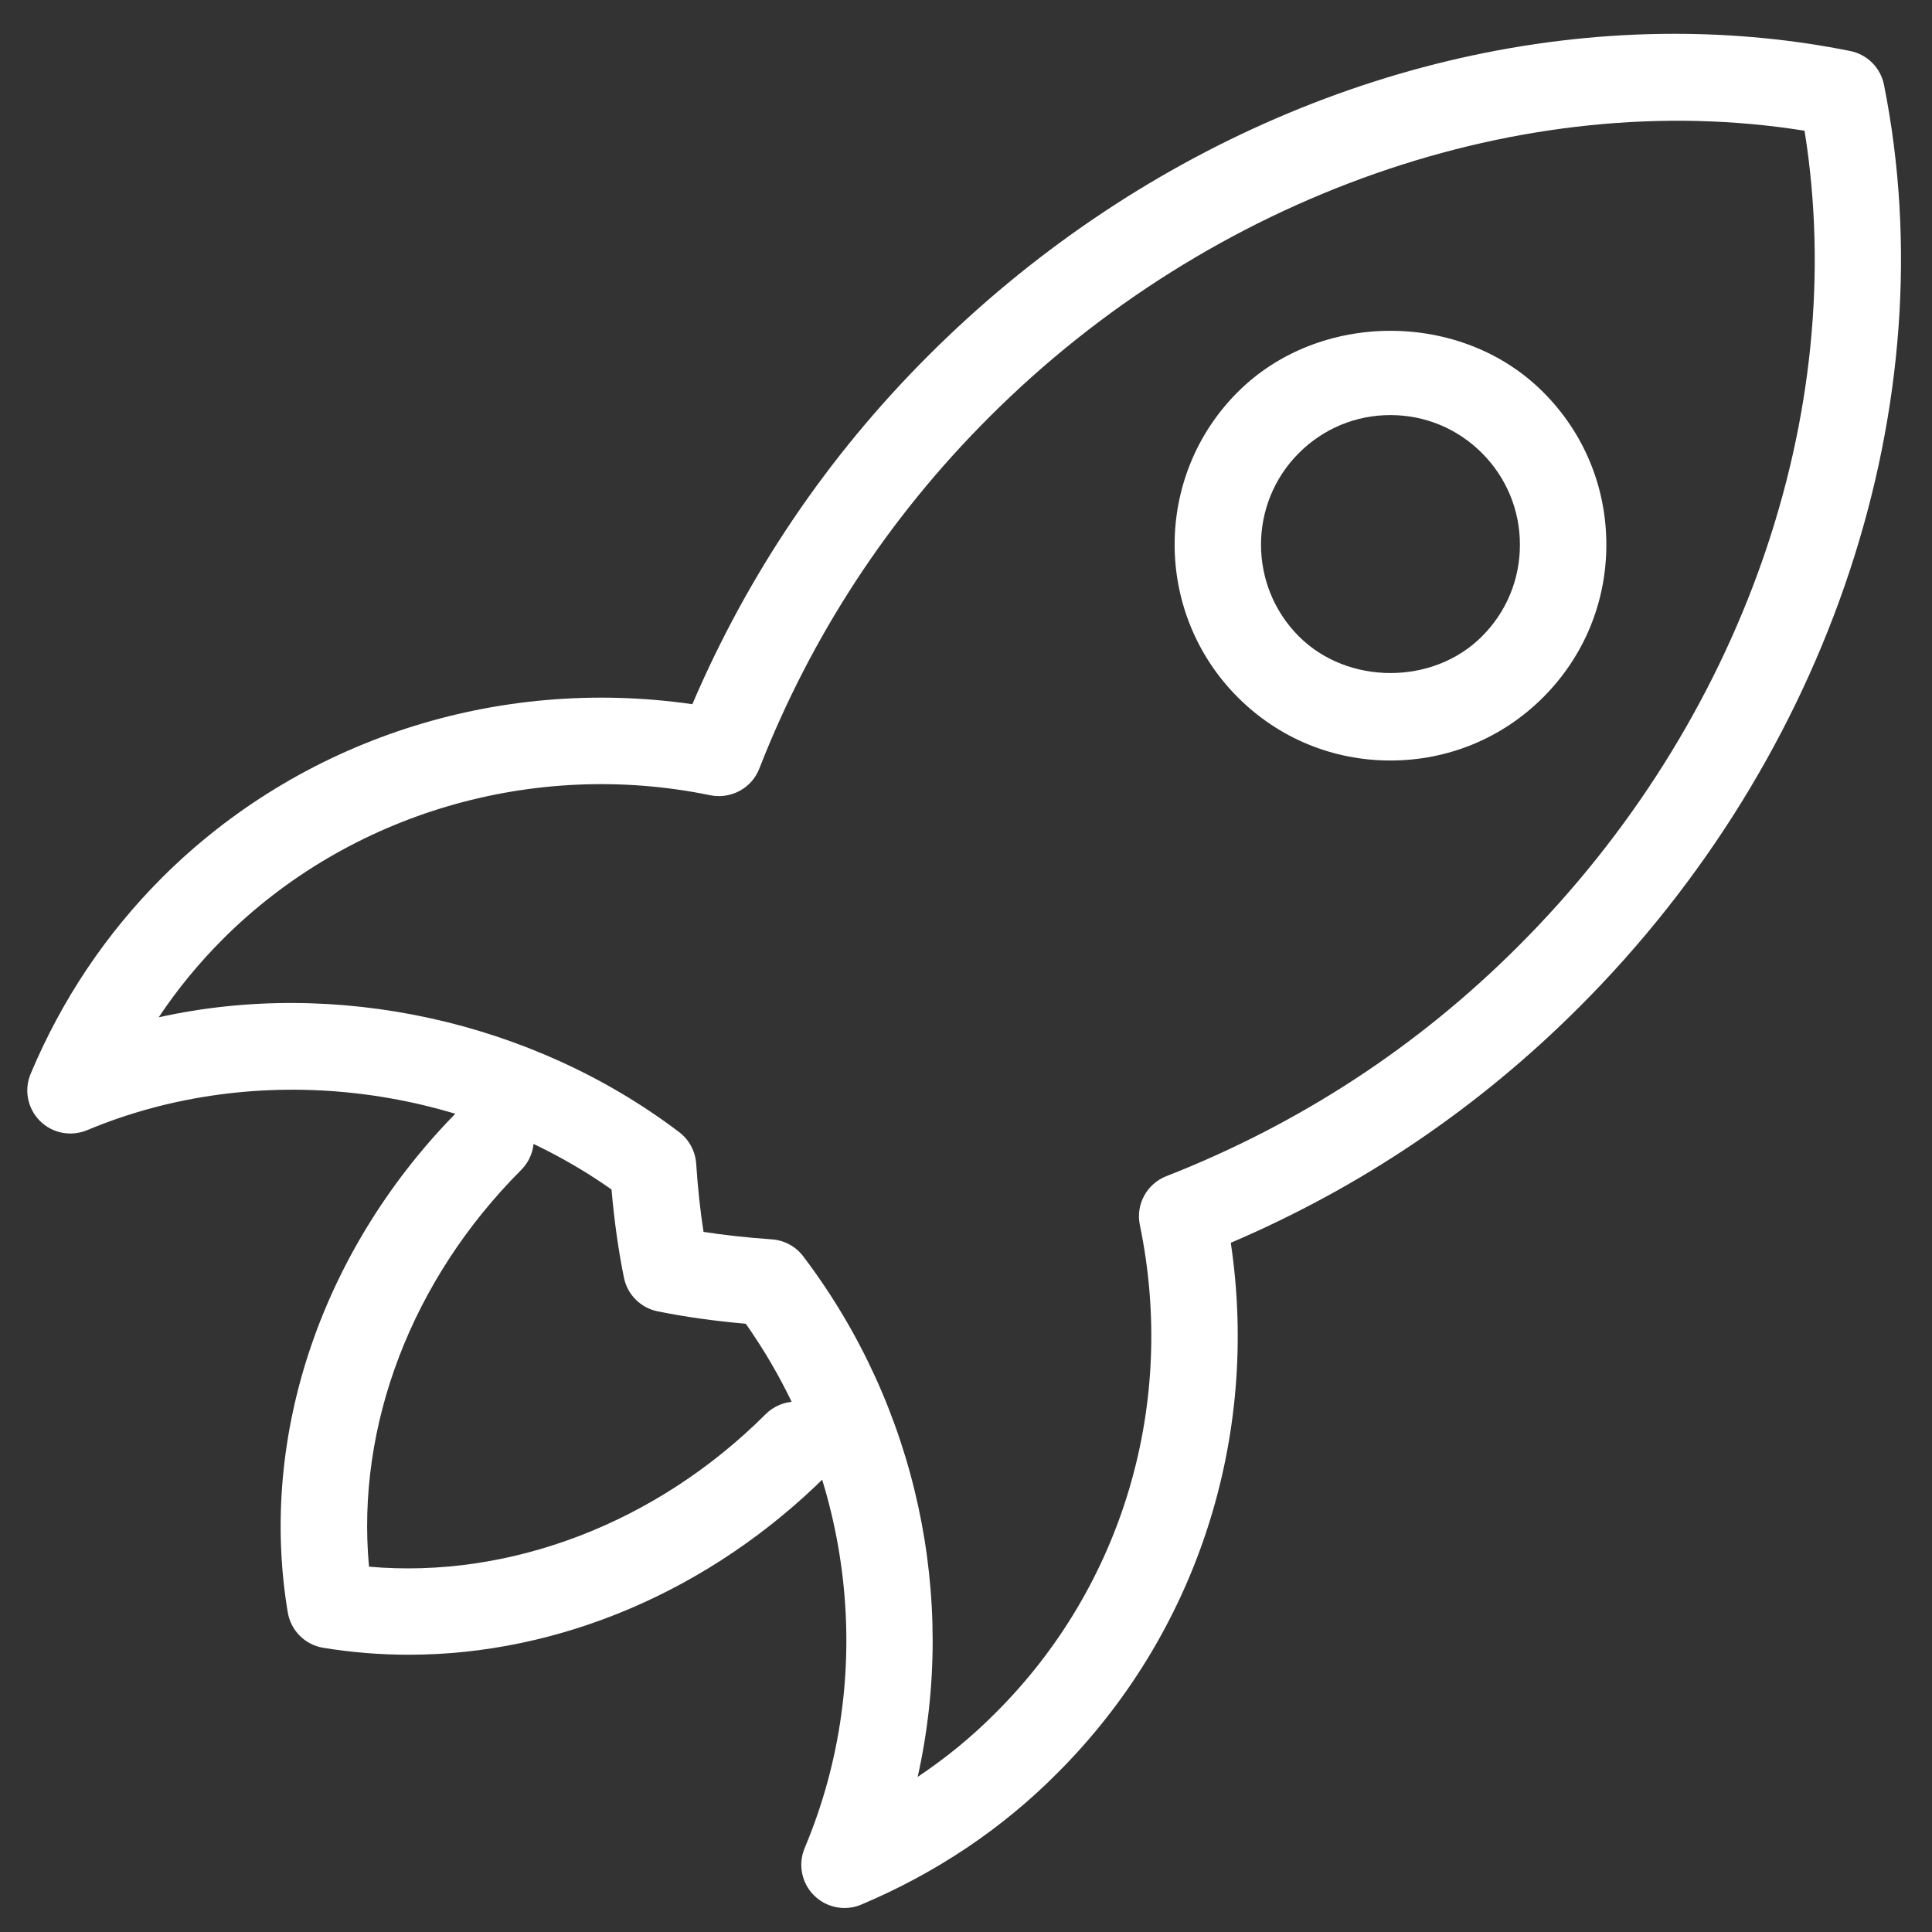 <?xml version="1.0" encoding="utf-8"?>
<!-- Generator: Adobe Illustrator 24.1.0, SVG Export Plug-In . SVG Version: 6.00 Build 0)  -->
<!DOCTYPE svg PUBLIC "-//W3C//DTD SVG 1.1//EN" "http://www.w3.org/Graphics/SVG/1.1/DTD/svg11.dtd">
<svg version="1.1" id="Ebene_1" xmlns:x="http://ns.adobe.com/Extensibility/1.0/" xmlns:i="http://ns.adobe.com/AdobeIllustrator/10.0/" xmlns:graph="http://ns.adobe.com/Graphs/1.0/"
	 xmlns="http://www.w3.org/2000/svg" xmlns:xlink="http://www.w3.org/1999/xlink" x="0px" y="0px" viewBox="0 0 141.73 141.73"
	 enable-background="new 0 0 141.73 141.73" xml:space="preserve">
<rect x="0" y="0" width="141.73" height="141.73" fill="#333333" stroke="none"/>
<g>
	<g>
		<defs>
			<rect id="SVGID_1_" x="-0.13" y="0.37" width="141.73" height="141.73"/>
		</defs>
		<clipPath id="SVGID_2_">
			<use xlink:href="#SVGID_1_"  overflow="visible"/>
		</clipPath>
		<path clip-path="url(#SVGID_2_)" fill="#FFFFFF" d="M61.95,139.97c-0.82,0-1.63-0.32-2.24-0.93c-0.91-0.91-1.18-2.28-0.68-3.47
			c5.3-12.57,3.62-27.18-4.32-38.46c-2.36-0.21-4.48-0.51-6.46-0.91c-1.25-0.25-2.23-1.23-2.48-2.48c-0.4-1.97-0.7-4.09-0.91-6.46
			c-11.13-7.84-26.12-9.53-38.47-4.35c-1.19,0.49-2.55,0.23-3.46-0.68c-0.91-0.91-1.18-2.28-0.68-3.46
			c2.28-5.43,5.52-10.27,9.64-14.39c10.13-10.11,24.56-14.79,38.9-12.72c4.11-9.6,9.93-18.2,17.32-25.58
			c15-15,34.95-23.6,54.73-23.6c4.37,0,8.71,0.42,12.88,1.26c1.26,0.25,2.24,1.23,2.49,2.49c4.65,23.29-3.91,49.21-22.34,67.63
			c-7.38,7.39-15.98,13.21-25.58,17.31c2.14,14.34-2.52,28.71-12.72,38.9c-4.06,4.09-8.91,7.34-14.39,9.65
			C62.79,139.89,62.37,139.97,61.95,139.97L61.95,139.97z M51.61,90.37c1.54,0.24,3.2,0.42,5.03,0.55c0.91,0.07,1.74,0.52,2.29,1.25
			c8.35,11.02,11.32,25.07,8.39,38.18c2.08-1.39,4.01-2.97,5.76-4.74c9.31-9.3,13.25-22.66,10.54-35.74
			c-0.32-1.51,0.51-3.03,1.95-3.59c9.75-3.82,18.44-9.49,25.82-16.88c16.4-16.38,24.32-39.11,20.99-59.81
			c-20.58-3.3-43.52,4.71-59.79,20.99C65.2,37.95,59.51,46.64,55.7,56.39c-0.56,1.44-2.08,2.25-3.59,1.95
			c-12.95-2.67-26.5,1.31-35.74,10.53c-1.77,1.77-3.35,3.69-4.73,5.76c12.95-2.88,27.38,0.23,38.18,8.42
			c0.73,0.55,1.18,1.39,1.25,2.29C51.19,87.16,51.37,88.83,51.61,90.37L51.61,90.37z"/>
	</g>
	<path fill="#FFFFFF" d="M102,55.79c-4.23,0-8.2-1.64-11.19-4.63c-6.18-6.18-6.19-16.23-0.01-22.4c5.99-5.99,16.42-5.99,22.4,0
		c2.99,2.98,4.64,6.96,4.64,11.2c0,4.24-1.65,8.21-4.64,11.2C110.21,54.15,106.23,55.79,102,55.79L102,55.79z M102,30.45
		c-2.54,0-4.92,0.99-6.72,2.79c-3.7,3.7-3.7,9.74,0.01,13.45c3.59,3.58,9.86,3.58,13.43-0.01c1.79-1.79,2.78-4.17,2.78-6.72
		c0-2.54-0.99-4.92-2.78-6.72C106.92,31.44,104.54,30.45,102,30.45L102,30.45z"/>
	<path fill="#FFFFFF" d="M29.99,121.39c-2.1,0-4.21-0.17-6.28-0.51c-1.34-0.22-2.38-1.27-2.6-2.6
		c-2.18-13.02,2.55-26.83,12.64-36.93c1.24-1.24,3.24-1.24,4.48,0c1.24,1.24,1.24,3.24,0,4.48c-8.04,8.05-12.12,18.78-11.16,29.1
		c10.26,0.91,21.04-3.14,29.09-11.18c1.24-1.24,3.24-1.24,4.48,0c1.24,1.24,1.24,3.24,0,4.48C52.13,116.7,41.03,121.39,29.99,121.39
		L29.99,121.39z"/>
</g>
</svg>
